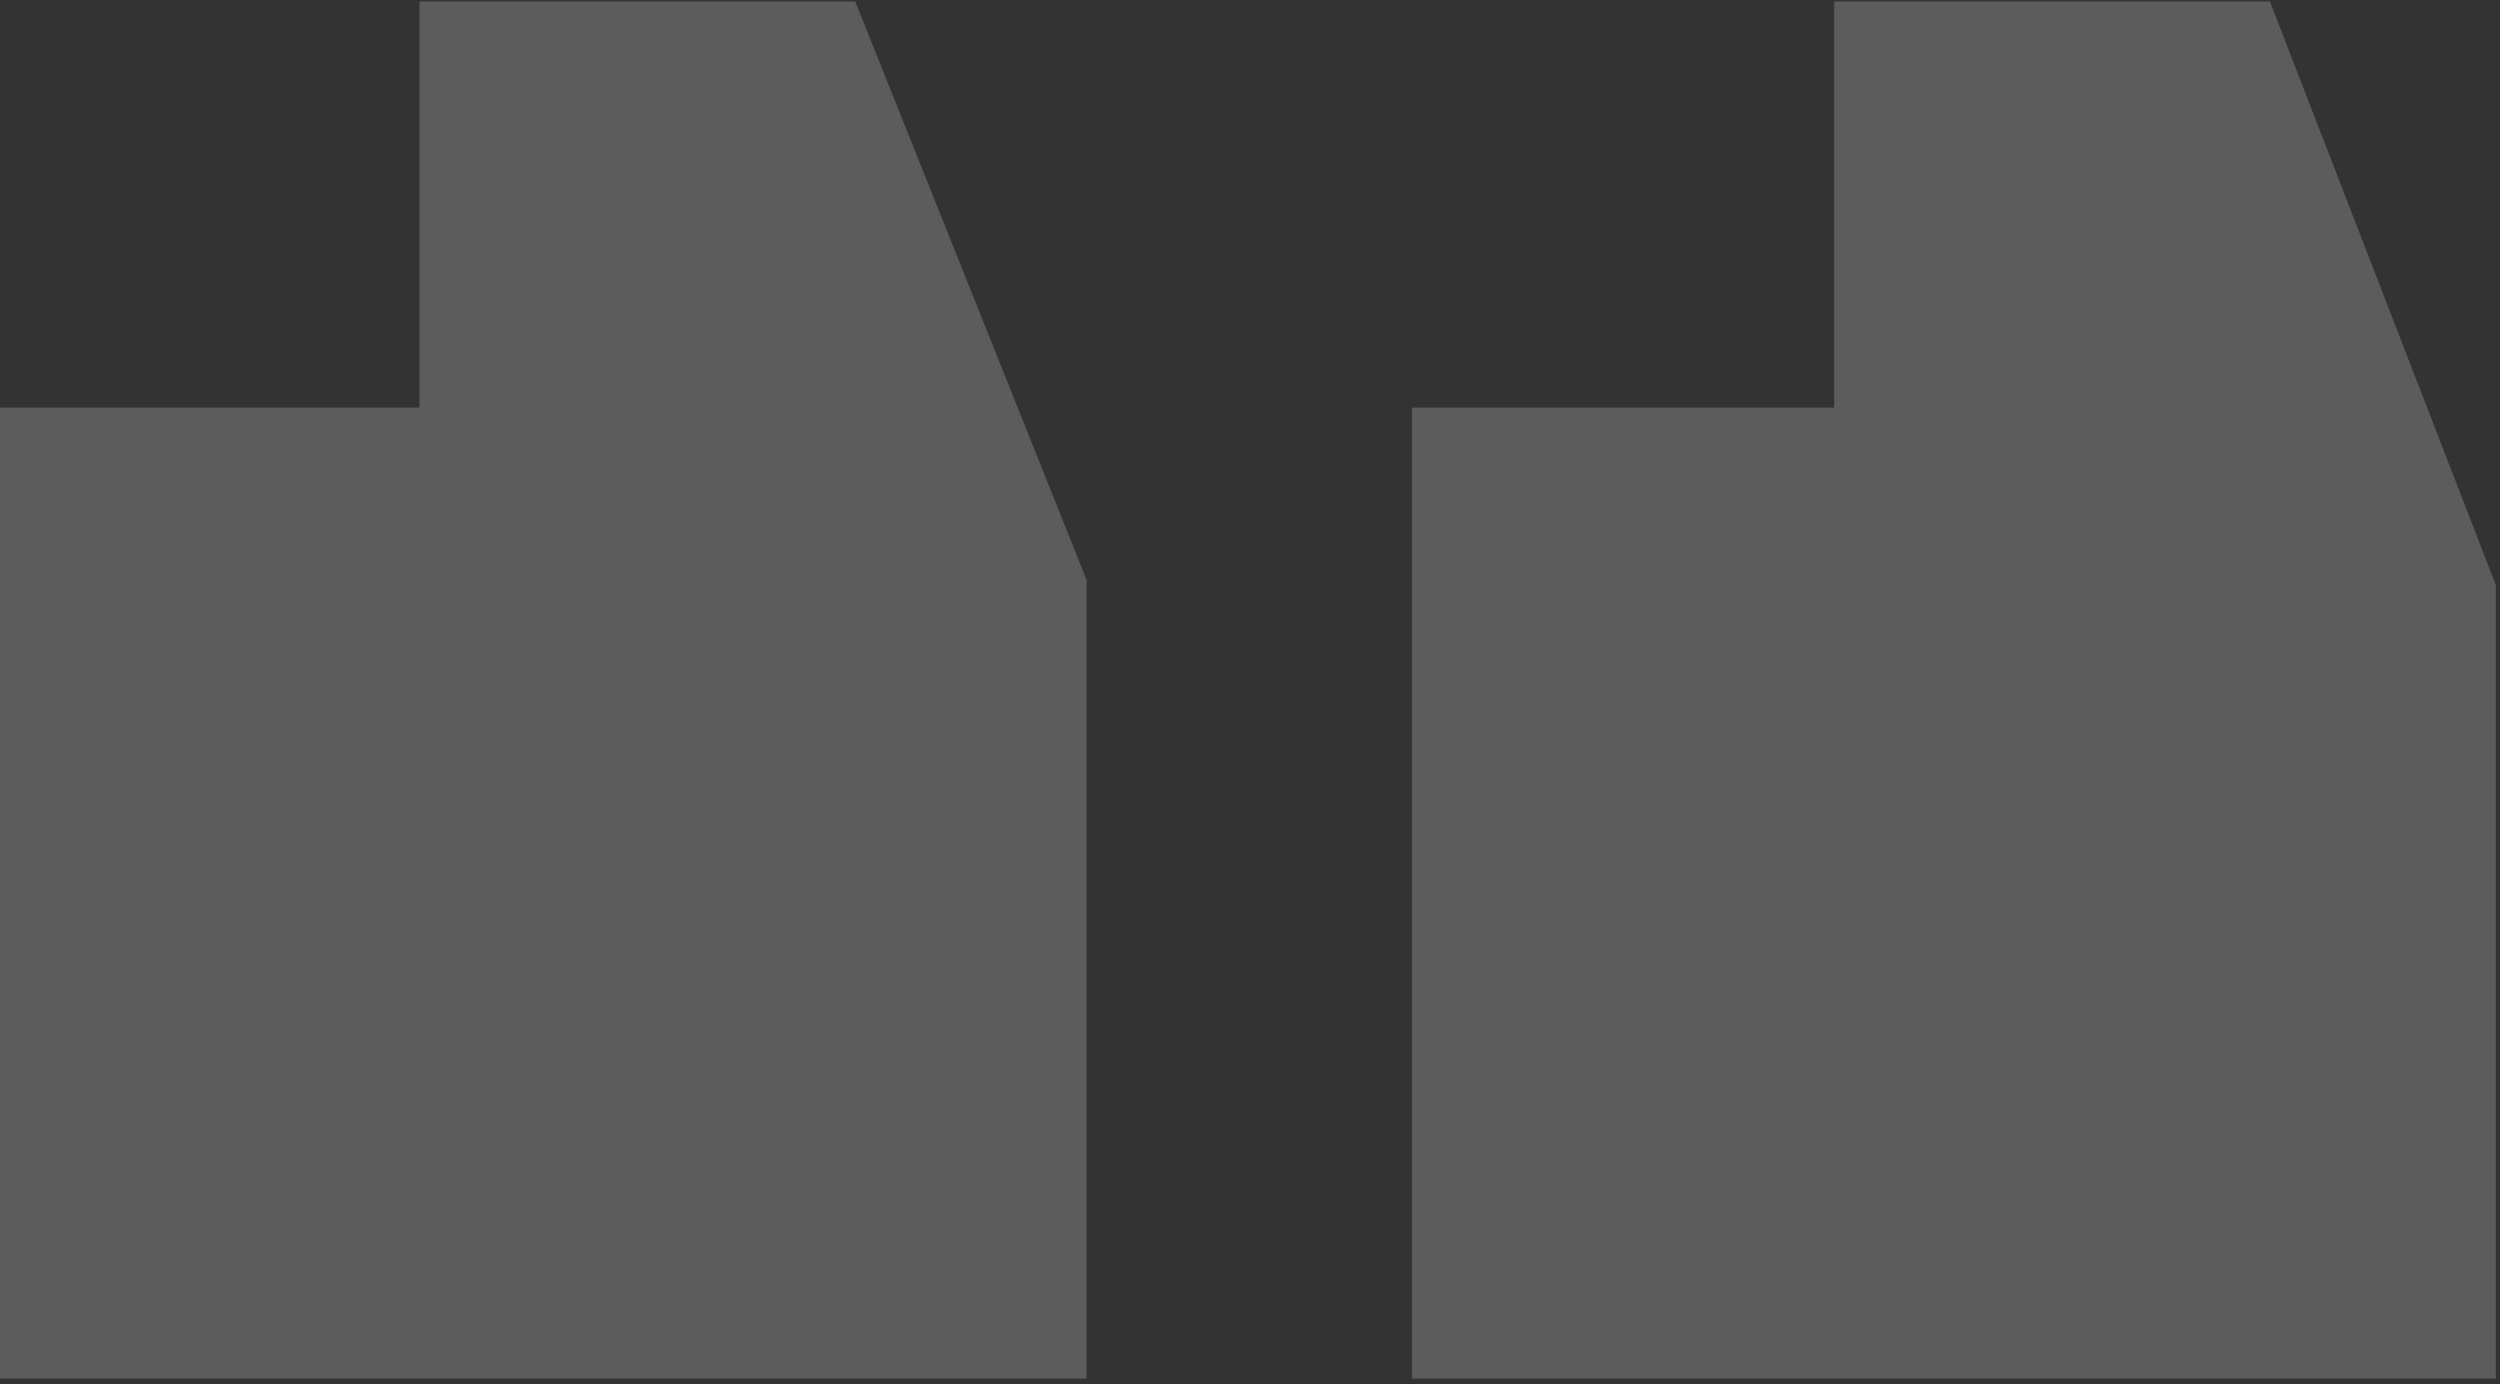 <?xml version="1.0" encoding="UTF-8"?> <svg xmlns="http://www.w3.org/2000/svg" width="233" height="129" viewBox="0 0 233 129" fill="none"><rect x="0" y="0" width="233" height="129" fill="#333333" stroke="none"/><path d="M232.611 128.479V54.533L211.555 0.138H170.948V37.989H131.593V128.479H232.611ZM101.263 128.479V54.031L79.706 0.138H39.098V37.989H-0.006V128.479H101.263Z" fill="white" fill-opacity="0.2"></path></svg> 